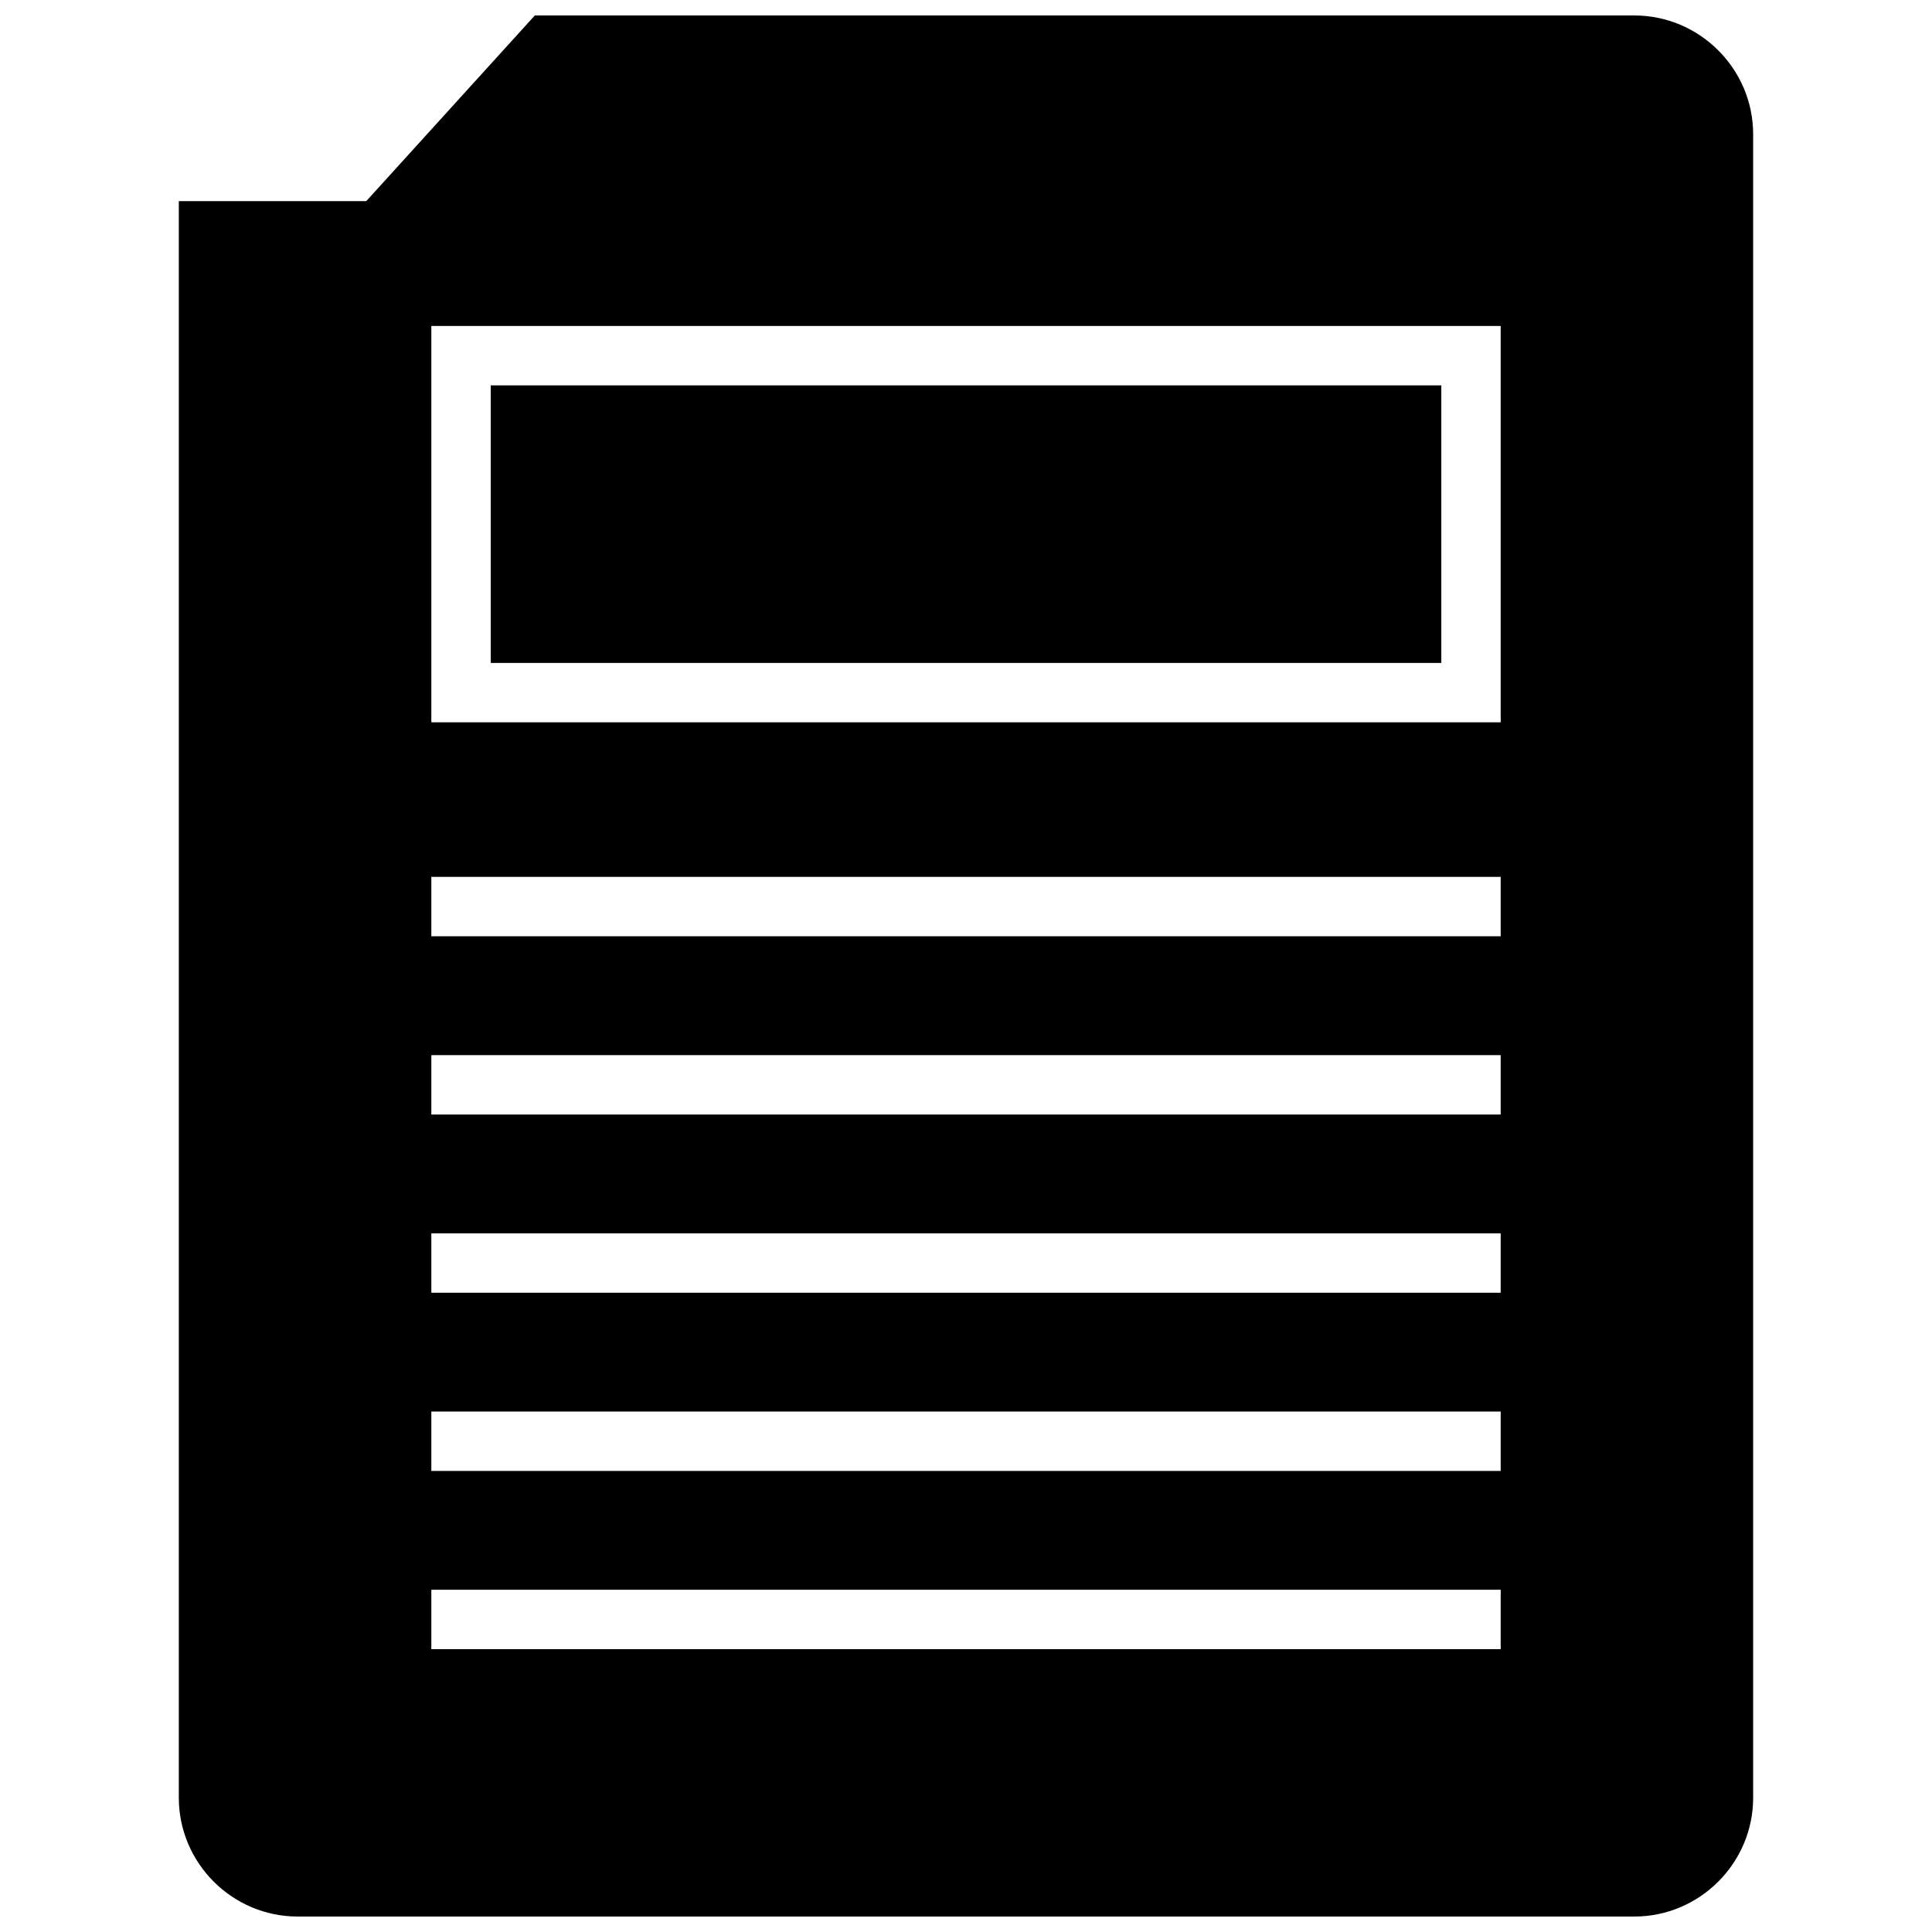 <?xml version="1.0" encoding="UTF-8"?>
<!-- Uploaded to: SVG Repo, www.svgrepo.com, Generator: SVG Repo Mixer Tools -->
<svg width="800px" height="800px" version="1.1" viewBox="144 144 512 512" xmlns="http://www.w3.org/2000/svg">
 <defs>
  <clipPath id="a">
   <path d="m191 148.09h418v503.81h-418z"/>
  </clipPath>
 </defs>
 <path d="m274.05 246.13h251.91v73.555h-251.91z"/>
 <g clip-path="url(#a)">
  <path d="m577.12 148.09h-291.38l-44.68 49.215h-49.672v423.11c0 17.32 14.168 31.488 31.488 31.488h354.24c17.32 0 31.488-14.168 31.488-31.488v-440.83c0-17.32-14.168-31.488-31.488-31.488zm-35.422 432.96h-283.39v-15.742h283.39zm0-47.23h-283.39v-15.742h283.39zm0-47.234h-283.39v-15.742h283.39zm0-47.23h-283.39v-15.742h283.39zm0-47.234h-283.39v-15.742h283.39zm0-56.707h-283.39v-105.03h283.39z"/>
 </g>
</svg>